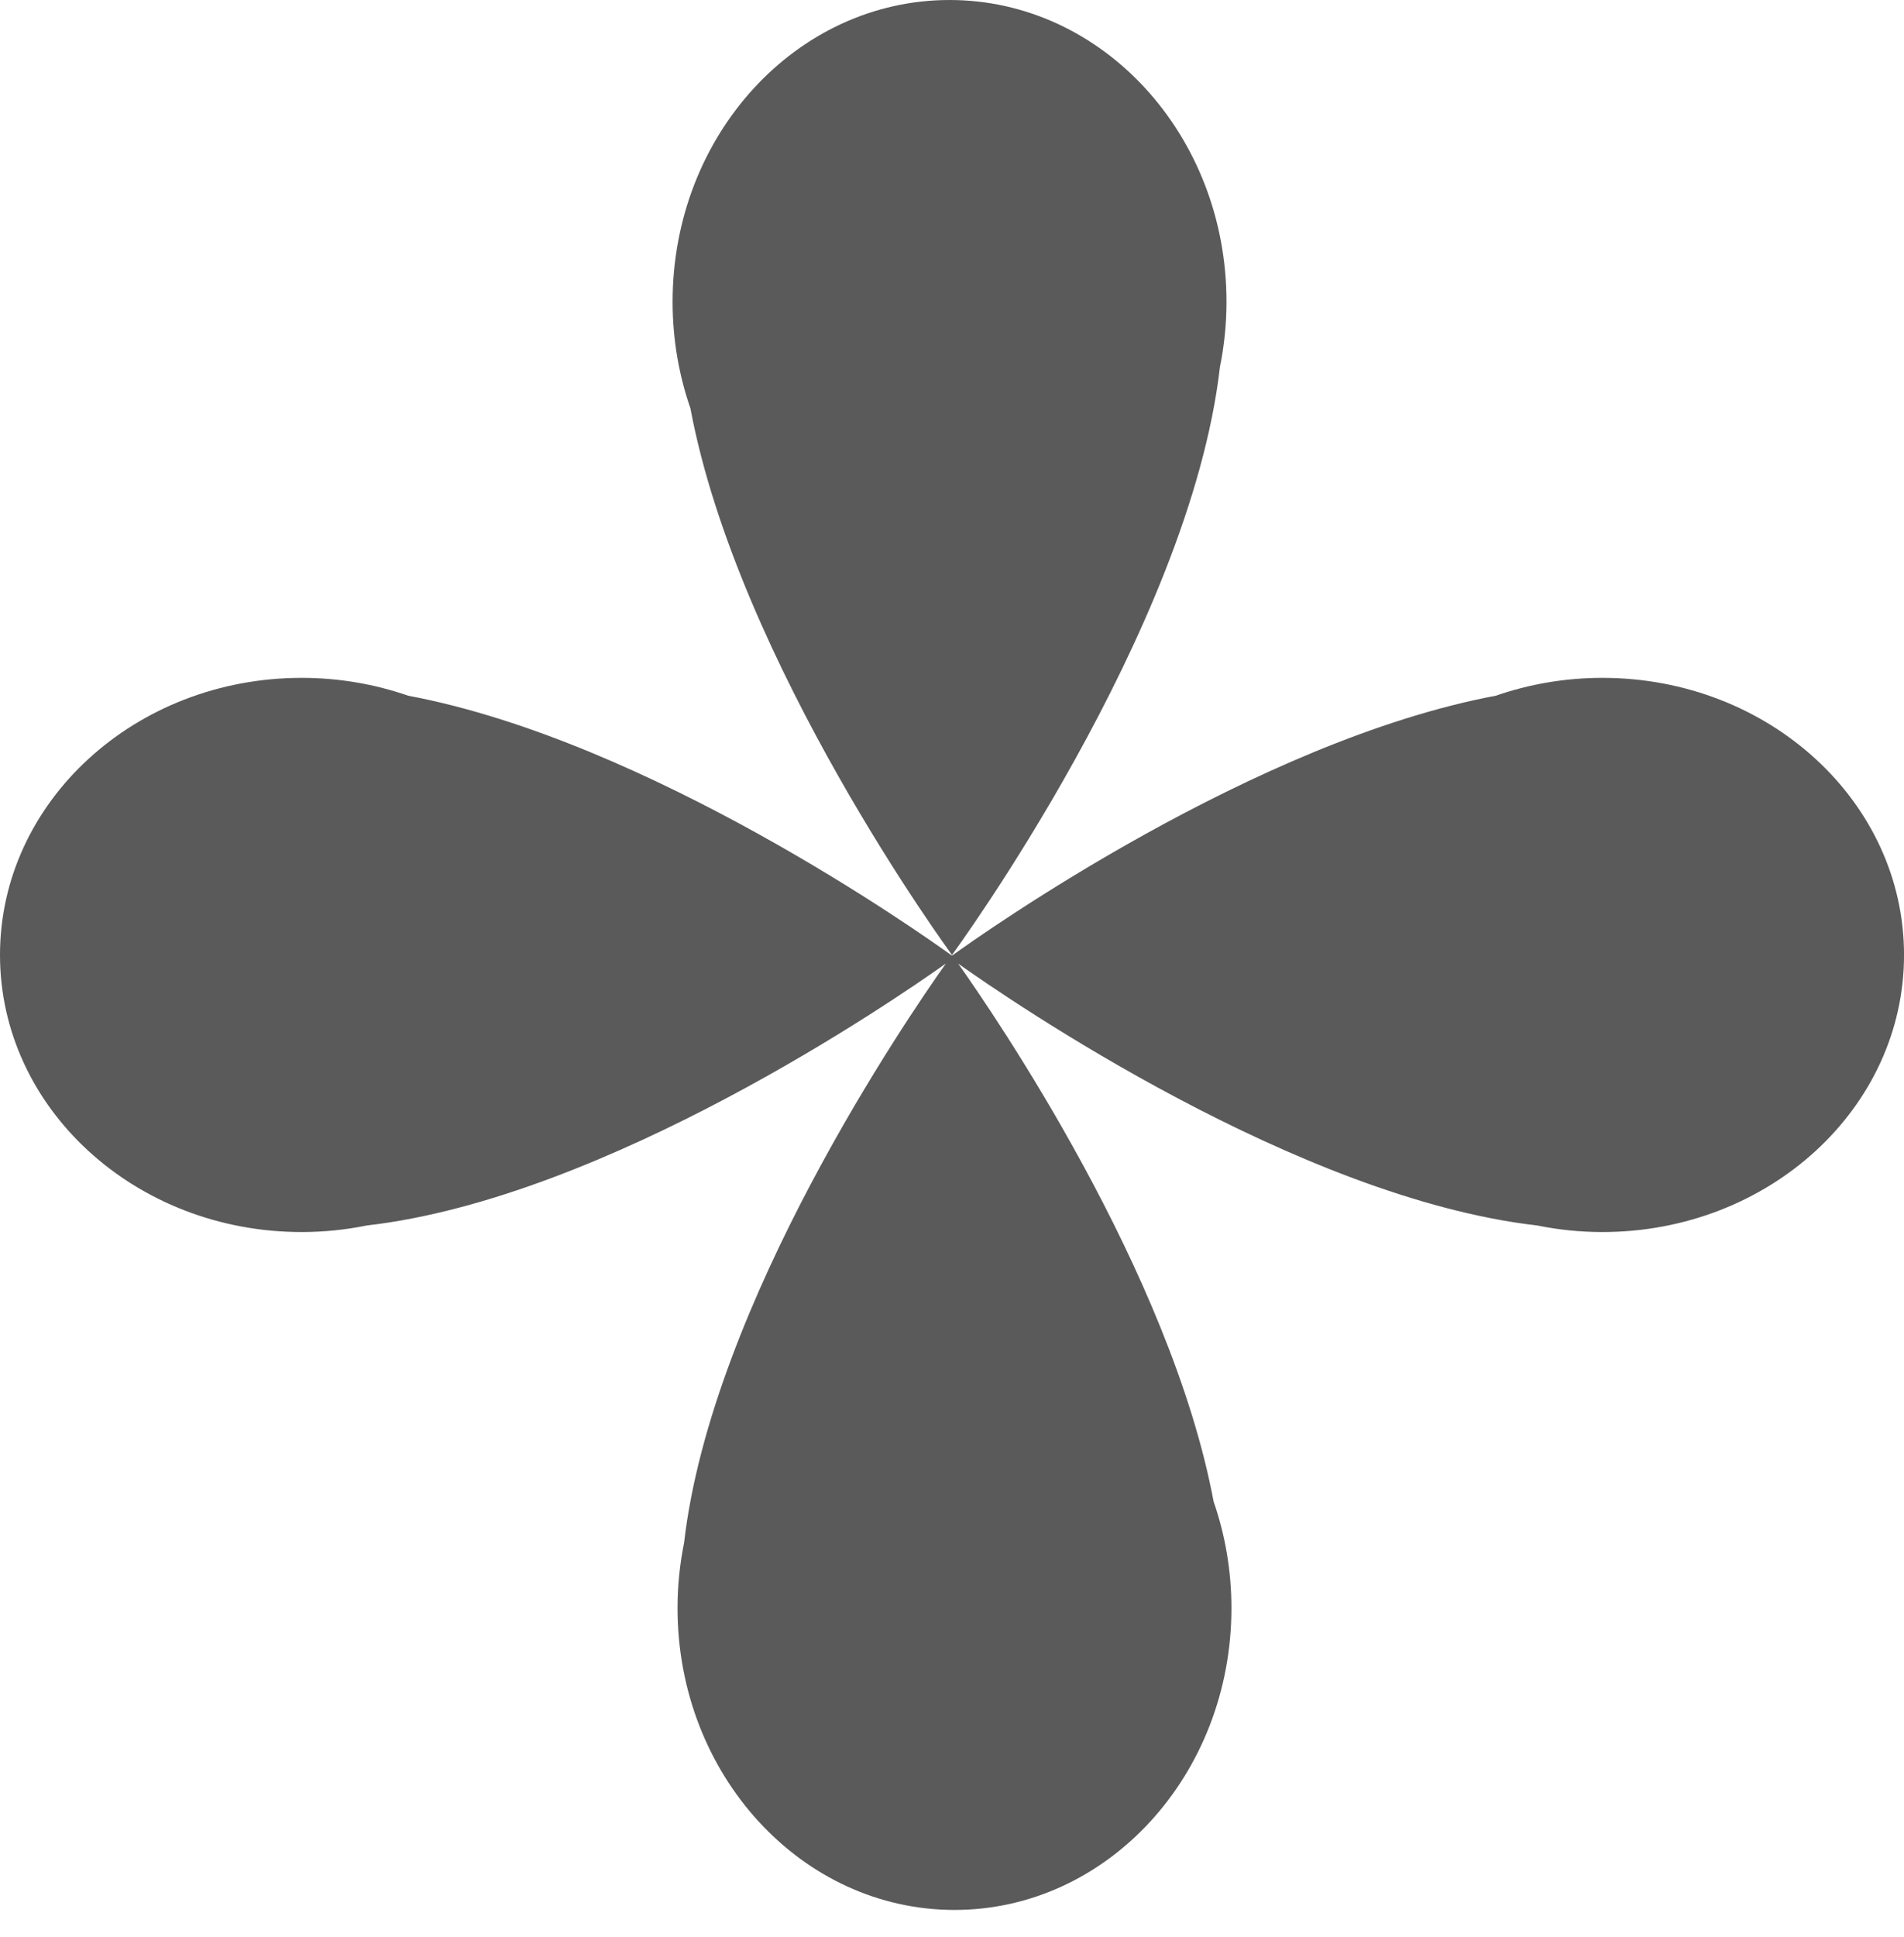 <svg width="59" height="60" viewBox="0 0 59 60" fill="none" xmlns="http://www.w3.org/2000/svg">
<path d="M49.653 20.994C54.816 20.994 59.001 24.837 59.001 29.576C59.001 34.316 54.816 38.158 49.653 38.158C48.959 38.158 48.281 38.086 47.63 37.954C40.215 37.102 31.33 31.007 29.691 29.844C30.788 31.39 36.273 39.382 37.607 46.506C37.963 47.532 38.159 48.643 38.159 49.805C38.159 54.968 34.317 59.153 29.577 59.153C24.838 59.153 20.995 54.967 20.995 49.805C20.995 49.11 21.066 48.434 21.198 47.782C22.05 40.364 28.152 31.474 29.311 29.841C27.679 31 18.789 37.102 11.371 37.954C10.72 38.086 10.042 38.158 9.348 38.158C4.185 38.158 0 34.316 0 29.576C0 24.837 4.185 20.994 9.348 20.994C10.51 20.994 11.622 21.191 12.648 21.547C20.12 22.947 28.548 28.911 29.49 29.591C29.497 29.581 29.501 29.576 29.501 29.576C29.502 29.577 29.505 29.582 29.511 29.59C30.453 28.91 38.88 22.947 46.352 21.547C47.379 21.191 48.491 20.994 49.653 20.994ZM29.424 0C34.163 1.61985e-05 38.006 4.185 38.006 9.348C38.006 10.042 37.934 10.719 37.802 11.37C36.861 19.559 29.523 29.545 29.5 29.576C29.439 29.493 22.871 20.537 21.394 12.646C21.038 11.621 20.842 10.509 20.842 9.348C20.842 4.185 24.684 0 29.424 0Z" fill="#5A5A5A"/>
</svg>

